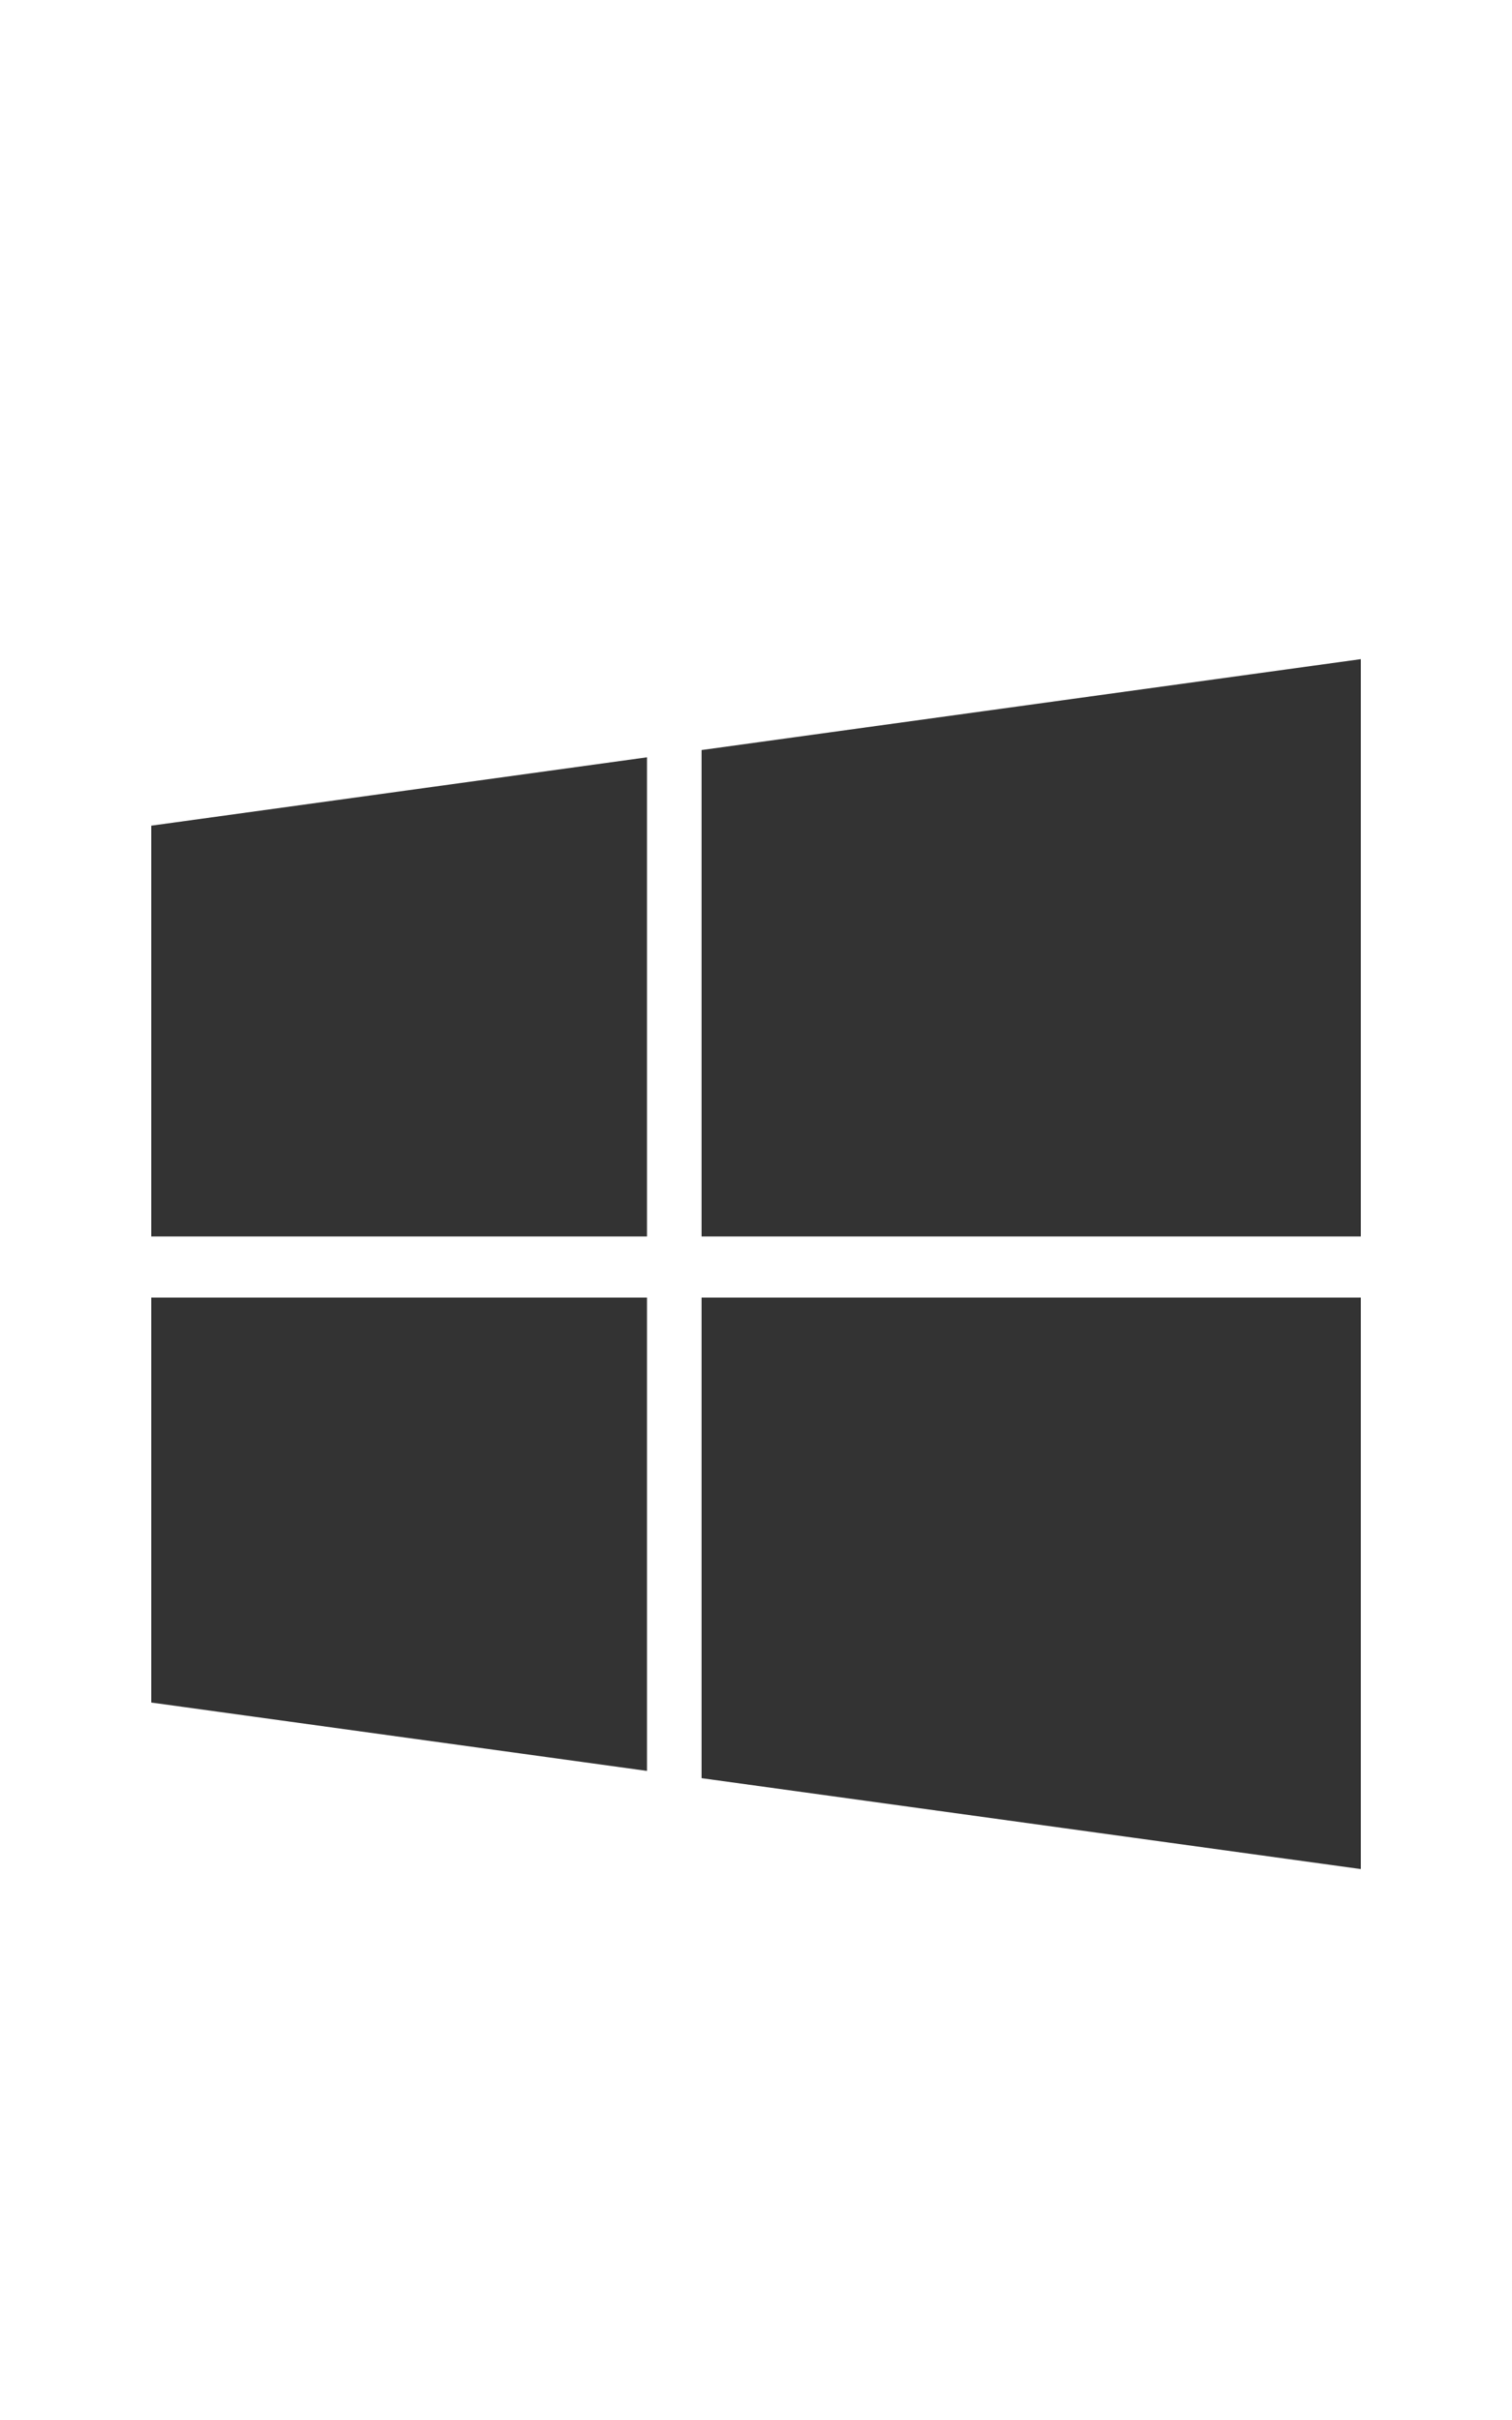 <svg width="20" height="32" viewBox="0 0 20 32" fill="none" xmlns="http://www.w3.org/2000/svg">
<path d="M8.558 17.158V23.417L2.001 22.513V17.158H8.558ZM8.558 10.014V16.35H2.001V10.918L8.558 10.014ZM18 17.158V24.715L9.28 23.513V17.158H18ZM18 8.716V16.35H9.28V9.918L18 8.716Z" fill="#333333"/>
</svg>
